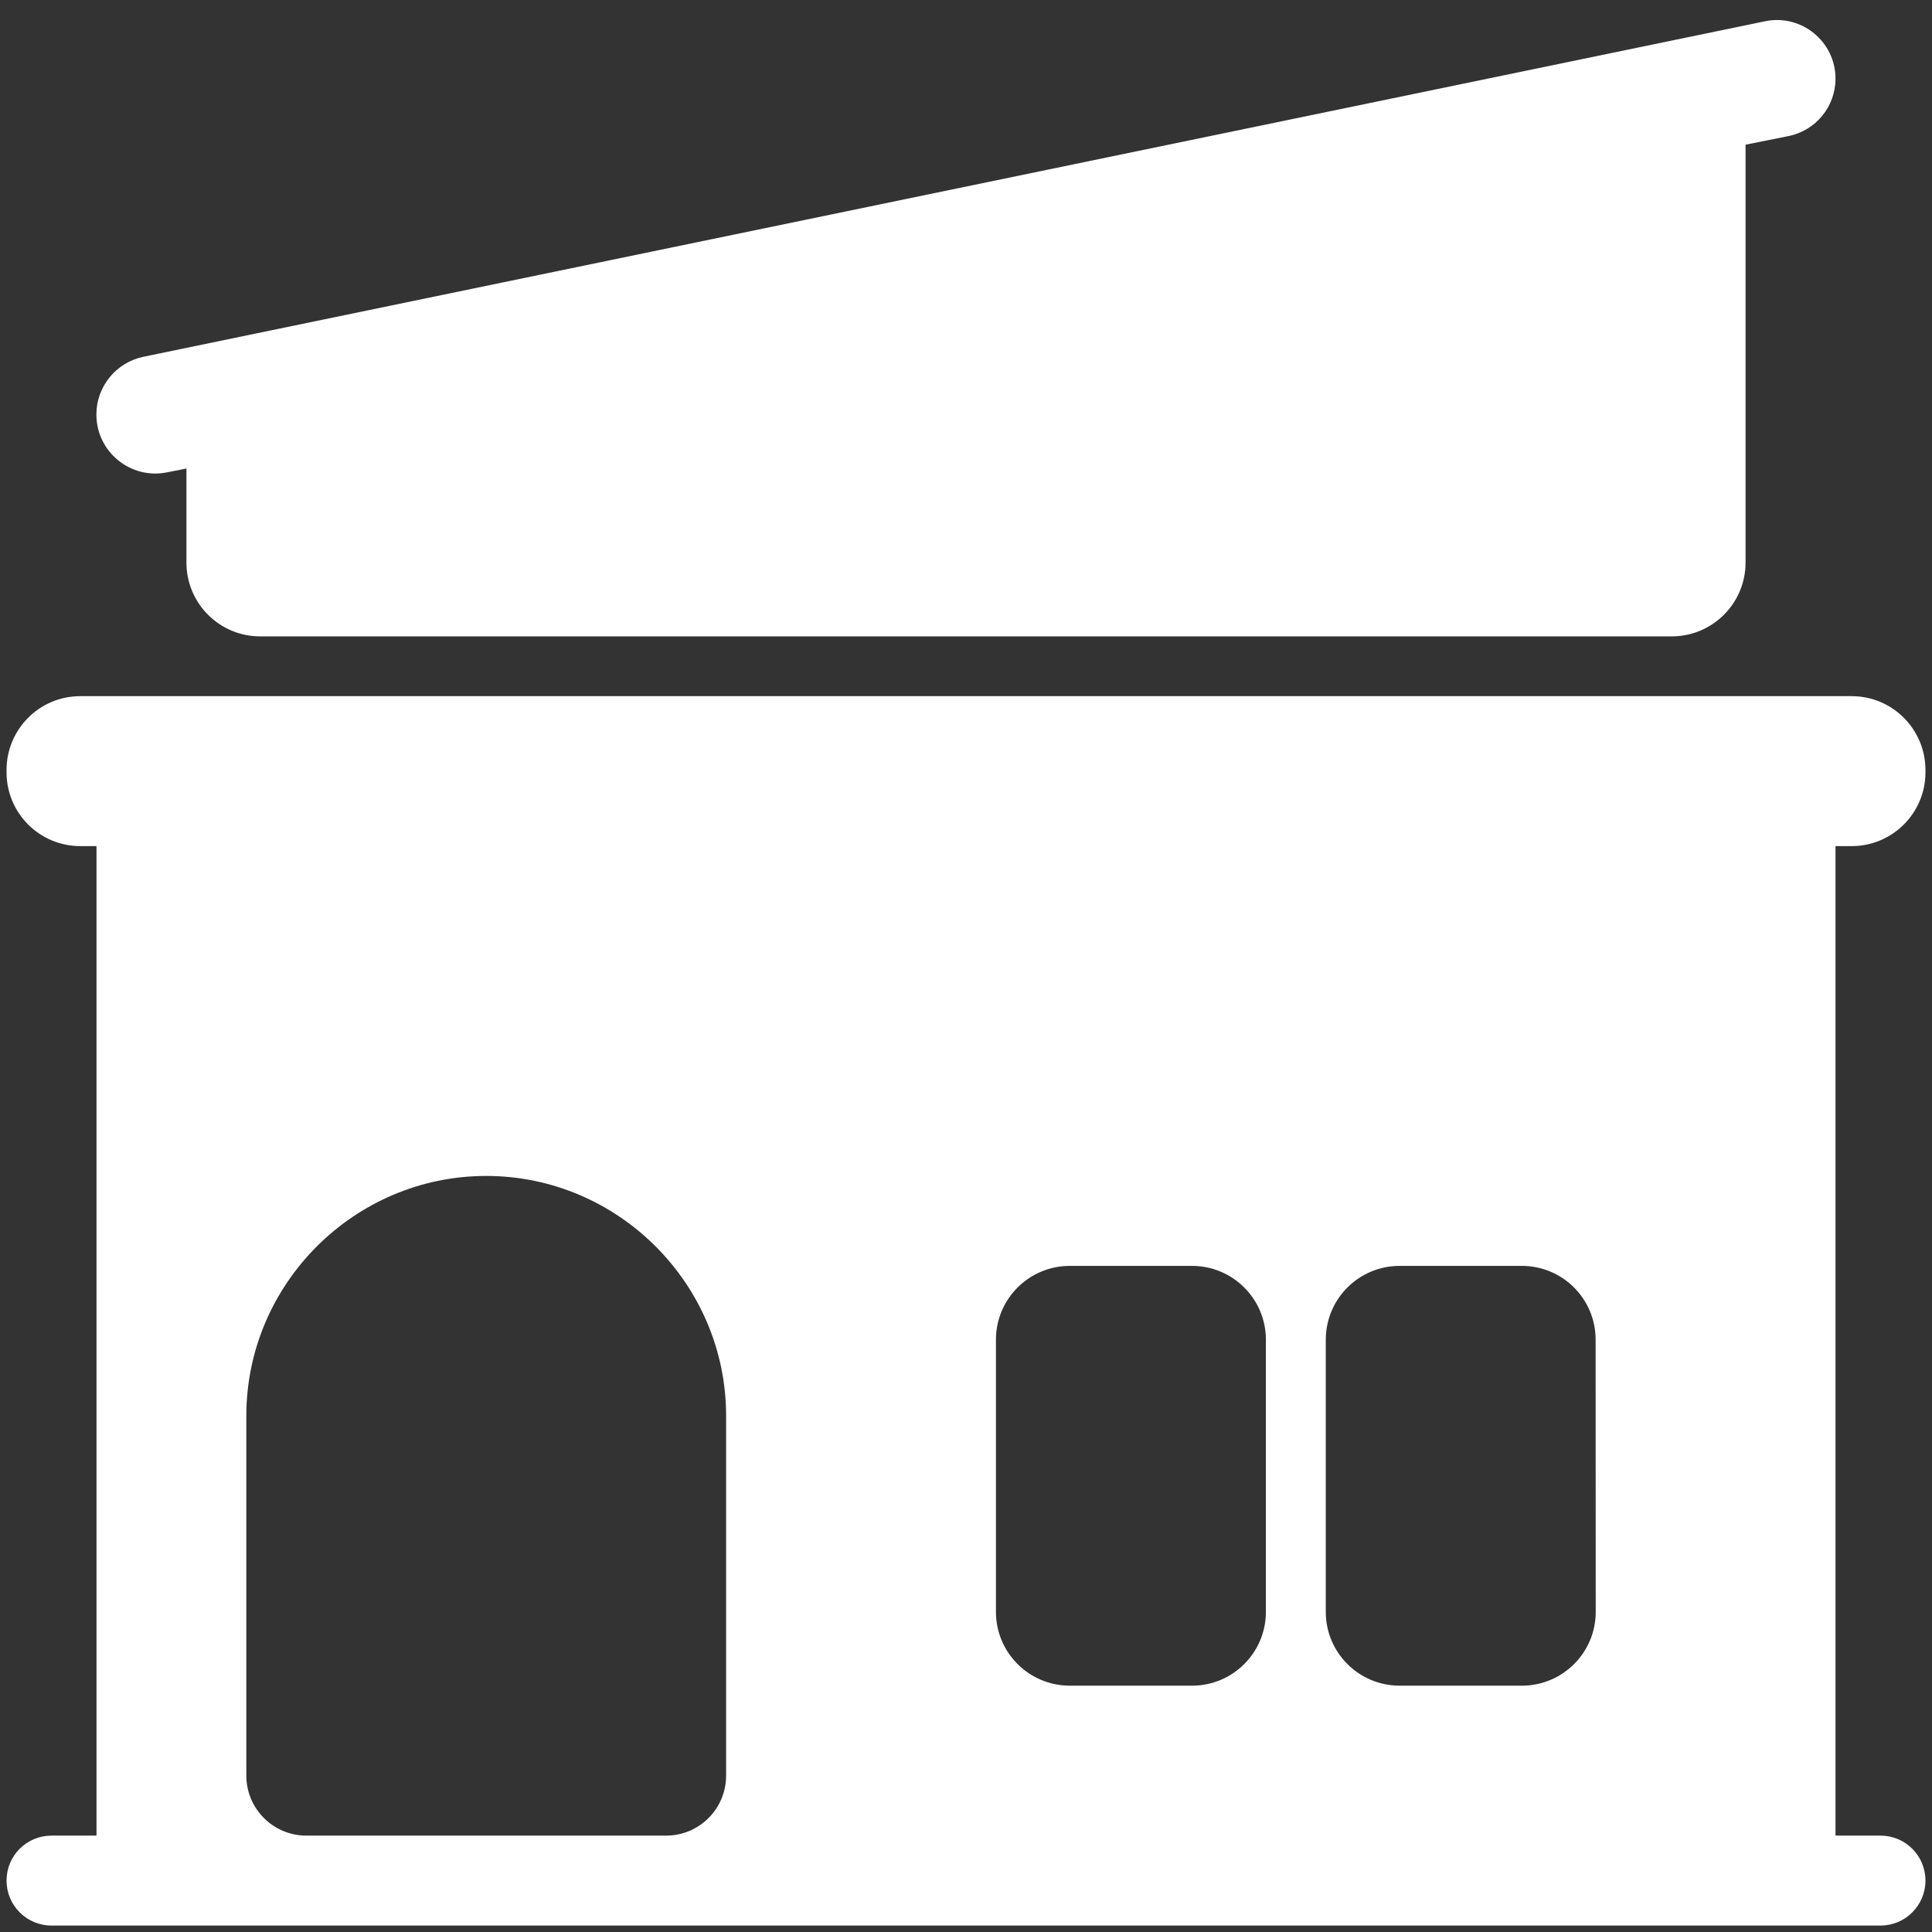 <svg width="18" height="18" viewBox="0 0 18 18" fill="none" xmlns="http://www.w3.org/2000/svg">
<rect x="0" y="0" width="18" height="18" fill="#333333" stroke="none"/>
<path d="M15.575 5.929C15.955 5.929 16.263 5.621 16.263 5.241V1.348L16.662 1.268C16.917 1.217 17.101 0.993 17.101 0.733C17.101 0.387 16.783 0.128 16.445 0.198L1.336 3.324C1.081 3.377 0.898 3.602 0.898 3.862C0.898 4.209 1.216 4.469 1.555 4.401L1.737 4.365V5.241C1.737 5.621 2.044 5.929 2.424 5.929L15.575 5.929Z" fill="white"/>
<path d="M17.939 17.521C17.939 17.289 17.752 17.102 17.52 17.102H17.101V7.883H17.252C17.631 7.883 17.939 7.575 17.939 7.196V7.174C17.939 6.794 17.631 6.486 17.252 6.486H0.748C0.368 6.486 0.061 6.794 0.061 7.174V7.196C0.061 7.575 0.368 7.883 0.748 7.883H0.899V17.102H0.48C0.248 17.102 0.061 17.289 0.061 17.521C0.061 17.752 0.248 17.94 0.48 17.94H17.52C17.752 17.94 17.939 17.752 17.939 17.521ZM6.765 16.543C6.765 16.852 6.515 17.102 6.206 17.102L2.854 17.102C2.546 17.102 2.295 16.852 2.295 16.543V13.191C2.295 11.962 3.301 10.956 4.53 10.956C5.759 10.956 6.765 11.962 6.765 13.191V16.543ZM11.794 15.018C11.794 15.397 11.486 15.705 11.106 15.705H9.967C9.587 15.705 9.279 15.397 9.279 15.018V12.482C9.279 12.102 9.587 11.794 9.967 11.794H11.106C11.486 11.794 11.794 12.102 11.794 12.482V15.018ZM14.867 15.018C14.867 15.397 14.559 15.705 14.179 15.705H13.04C12.66 15.705 12.352 15.397 12.352 15.018L12.352 12.482C12.352 12.102 12.66 11.794 13.04 11.794H14.179C14.559 11.794 14.866 12.102 14.866 12.481L14.867 15.018Z" fill="white"/>
</svg>
